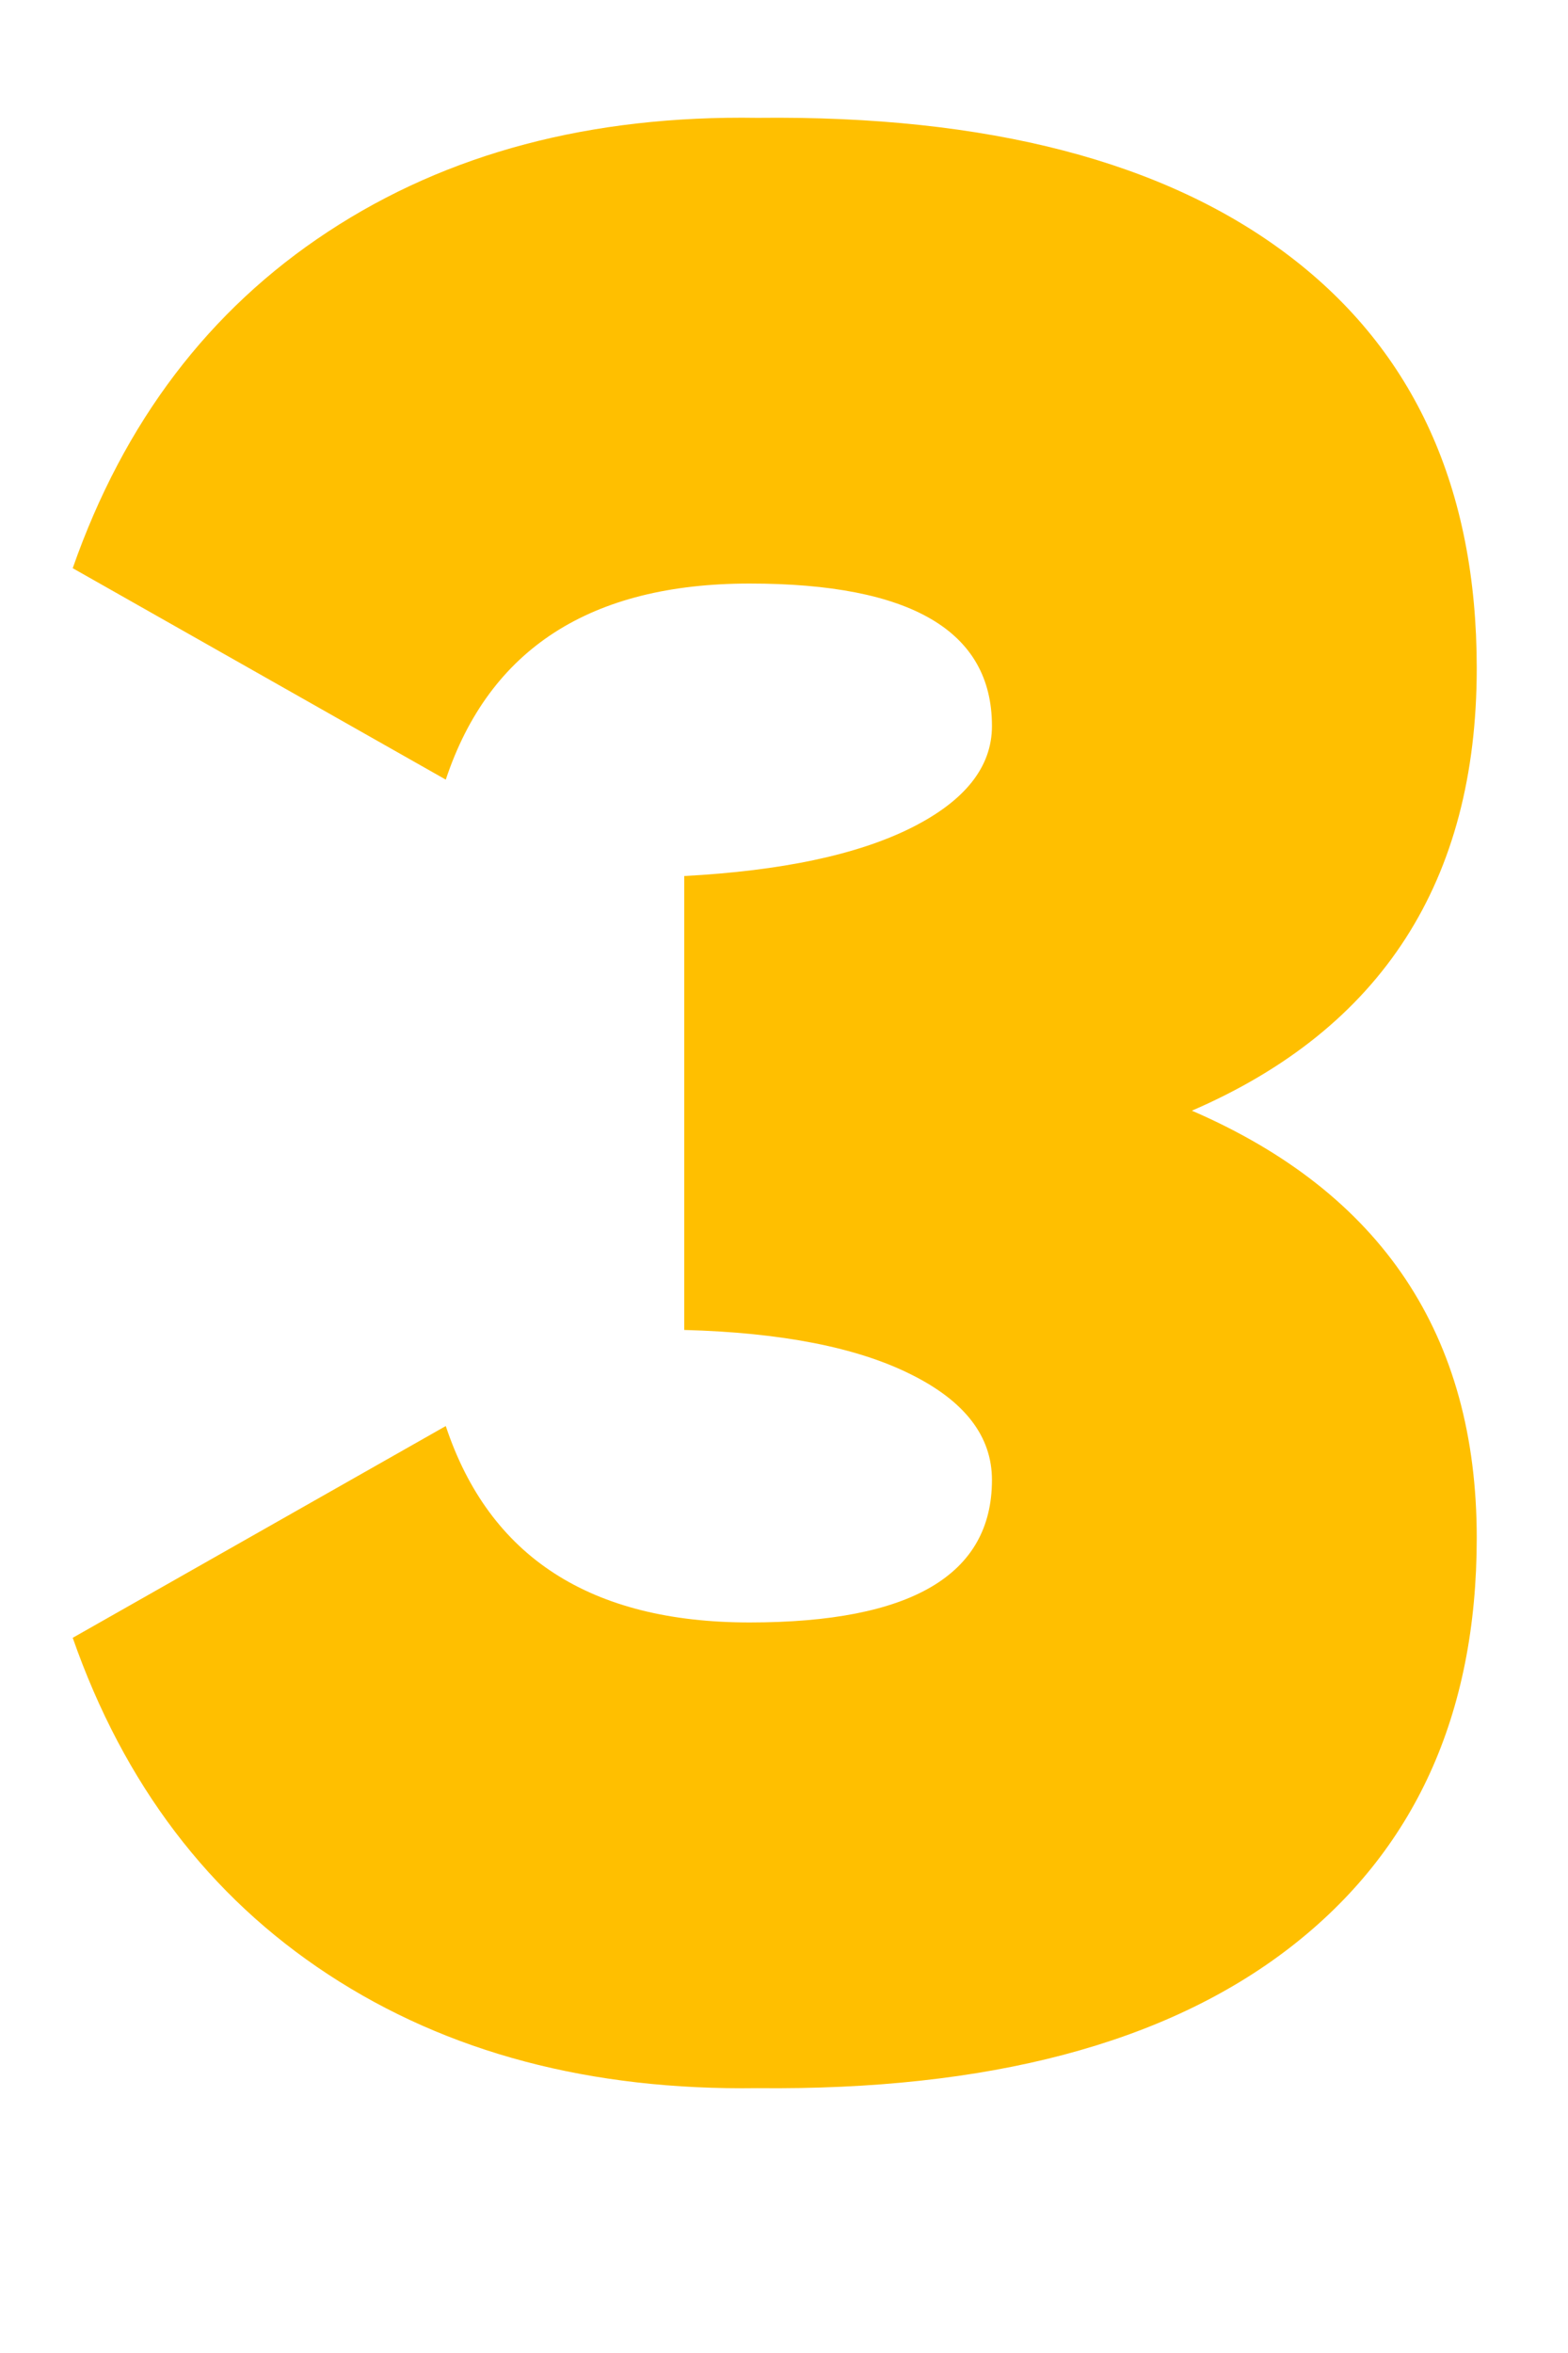<svg xmlns="http://www.w3.org/2000/svg" xmlns:xlink="http://www.w3.org/1999/xlink" width="100" zoomAndPan="magnify" viewBox="0 0 75 112.5" height="150" preserveAspectRatio="xMidYMid meet" version="1.0"><defs><g/><clipPath id="b30dbd7fef"><path d="M 0.164 0 L 74.832 0 L 74.832 112.004 L 0.164 112.004 Z M 0.164 0 " clip-rule="nonzero"/></clipPath><clipPath id="c09bf18e3d"><rect x="0" width="75" y="0" height="113"/></clipPath></defs><g clip-path="url(#b30dbd7fef)"><g><g clip-path="url(#c09bf18e3d)"><g fill="#ffbf00" fill-opacity="1"><g transform="translate(0.166, 98.728)"><g><path d="M 56.844 -45.625 C 65.926 -49.551 70.469 -56.602 70.469 -66.781 C 70.469 -75.363 67.488 -81.926 61.531 -86.469 C 55.582 -91.008 47.094 -93.219 36.062 -93.094 C 28.082 -93.219 21.238 -91.406 15.531 -87.656 C 9.832 -83.914 5.758 -78.551 3.312 -71.562 L 21.156 -61.453 C 23.238 -67.703 28.082 -70.828 35.688 -70.828 C 43.414 -70.828 47.281 -68.555 47.281 -64.016 C 47.281 -62.055 45.988 -60.43 43.406 -59.141 C 40.832 -57.859 37.219 -57.094 32.562 -56.844 L 32.562 -35.141 C 37.219 -35.016 40.832 -34.305 43.406 -33.016 C 45.988 -31.734 47.281 -30.051 47.281 -27.969 C 47.281 -23.426 43.414 -21.156 35.688 -21.156 C 28.082 -21.156 23.238 -24.285 21.156 -30.547 L 3.312 -20.422 C 5.758 -13.43 9.832 -8.066 15.531 -4.328 C 21.238 -0.586 28.082 1.223 36.062 1.109 C 47.094 1.223 55.582 -1.016 61.531 -5.609 C 67.488 -10.211 70.469 -16.742 70.469 -25.203 C 70.469 -34.891 65.926 -41.695 56.844 -45.625 Z M 56.844 -45.625 "/></g></g></g></g></g></g></svg>